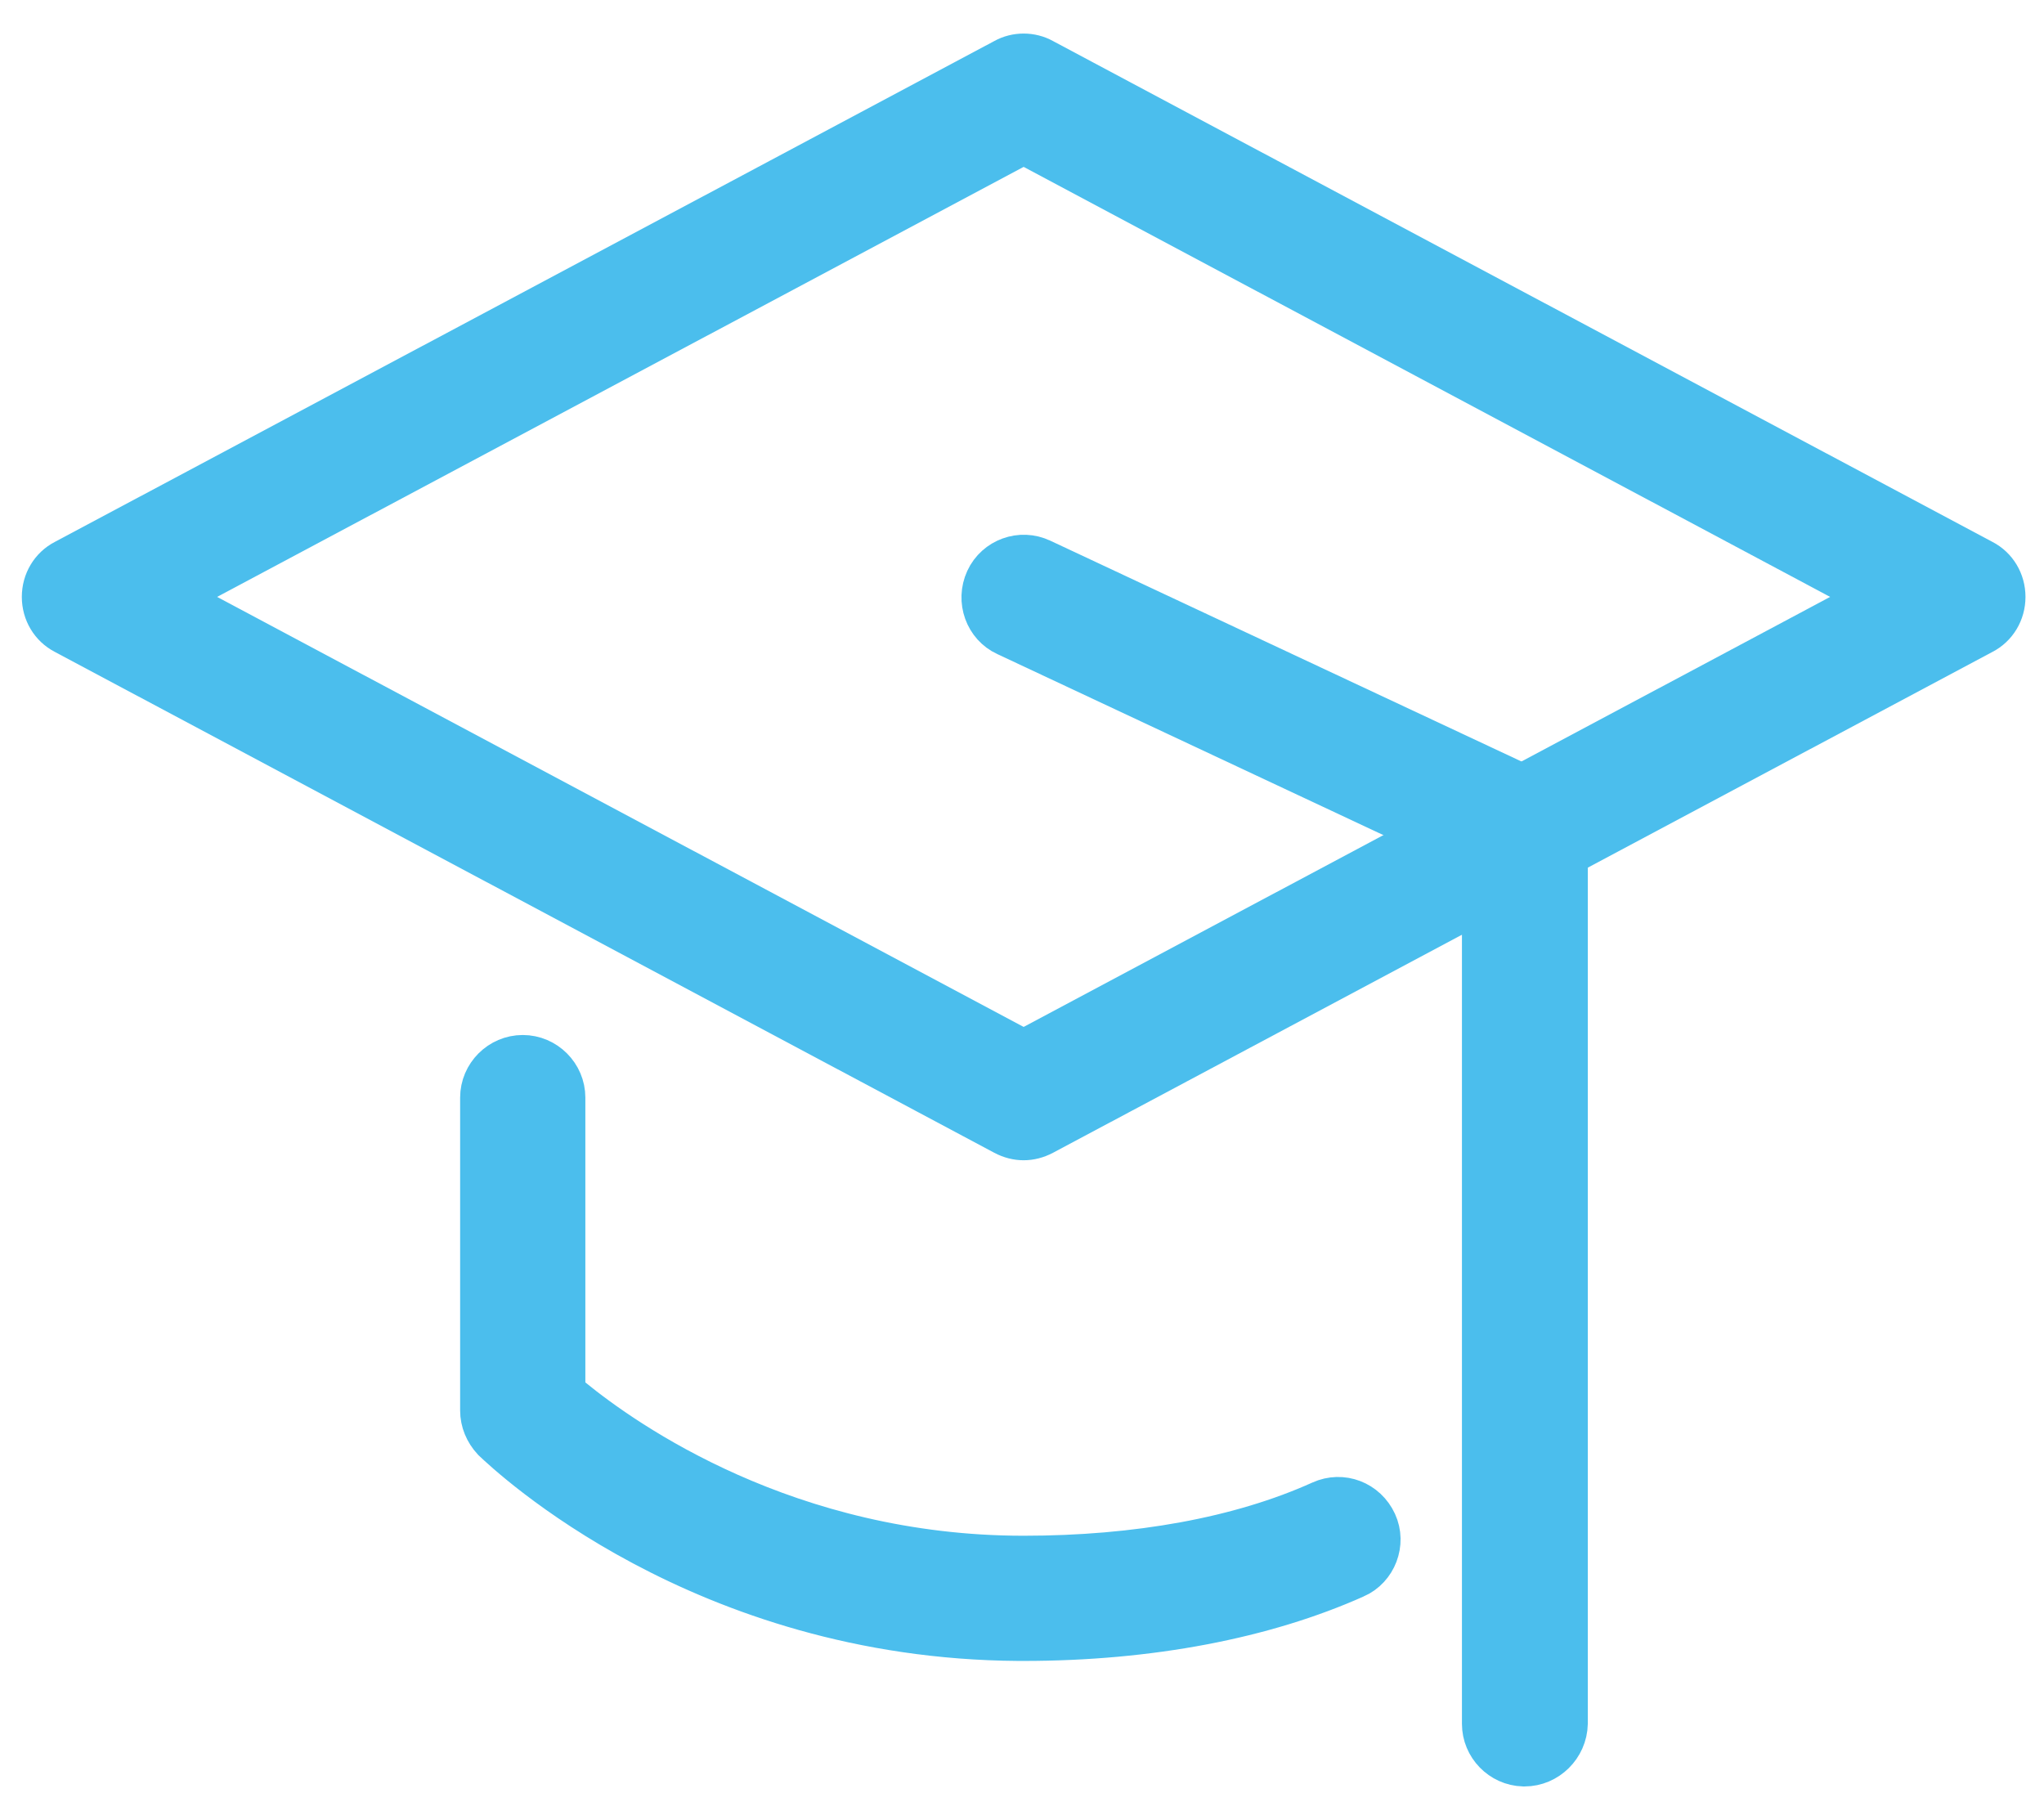 <?xml version="1.0" encoding="UTF-8"?>
<svg xmlns="http://www.w3.org/2000/svg" width="57" height="50" viewBox="0 0 57 50" fill="none">
  <path d="M1.847 17.593L1.847 17.593L1.839 17.589C1.492 17.41 1.275 17.05 1.275 16.646C1.275 16.241 1.492 15.881 1.839 15.702L1.839 15.702L1.847 15.698L28.039 1.734L28.039 1.734L28.047 1.729C28.353 1.56 28.739 1.56 29.045 1.729L29.045 1.729L29.053 1.734L55.245 15.698L55.245 15.698L55.253 15.702C55.6 15.881 55.817 16.241 55.817 16.646C55.817 17.05 55.6 17.41 55.253 17.589L55.253 17.589L55.245 17.593L29.053 31.558C28.884 31.647 28.712 31.689 28.546 31.689C28.379 31.689 28.207 31.647 28.039 31.558L1.847 17.593ZM5.742 16.057L4.639 16.646L5.742 17.234L28.232 29.225L28.546 29.393L28.86 29.225L51.349 17.234L52.453 16.646L51.349 16.057L28.86 4.066L28.546 3.898L28.232 4.066L5.742 16.057Z" fill="#4BBEED" stroke="#4BBEED" stroke-width="1.333"></path>
  <path d="M42.483 49.151C41.905 49.134 41.435 48.653 41.435 48.072V24.316V23.892L41.052 23.712L28.096 17.637L28.096 17.637L28.091 17.635C27.565 17.393 27.327 16.749 27.58 16.198C27.827 15.662 28.473 15.426 29.008 15.683L29.008 15.683L29.014 15.685L42.983 22.231L42.983 22.231L42.989 22.233C43.359 22.403 43.612 22.792 43.612 23.215V48.065C43.598 48.666 43.103 49.151 42.515 49.151H42.483Z" fill="#4BBEED" stroke="#4BBEED" stroke-width="1.333"></path>
  <path d="M15.657 38.55V38.867L15.902 39.067C17.392 40.283 21.938 43.493 28.547 43.493C31.702 43.493 34.596 42.978 36.87 41.951C37.417 41.704 38.042 41.944 38.296 42.495C38.541 43.028 38.293 43.675 37.76 43.91L37.756 43.911C35.24 45.035 32.054 45.651 28.547 45.651H28.4C19.599 45.595 14.235 40.507 13.812 40.106C13.812 40.106 13.811 40.105 13.811 40.105C13.61 39.888 13.498 39.617 13.498 39.336V30.608C13.498 30.017 13.985 29.529 14.578 29.529C15.17 29.529 15.657 30.017 15.657 30.608V38.55Z" fill="#4BBEED" stroke="#4BBEED" stroke-width="1.333"></path>
</svg>

